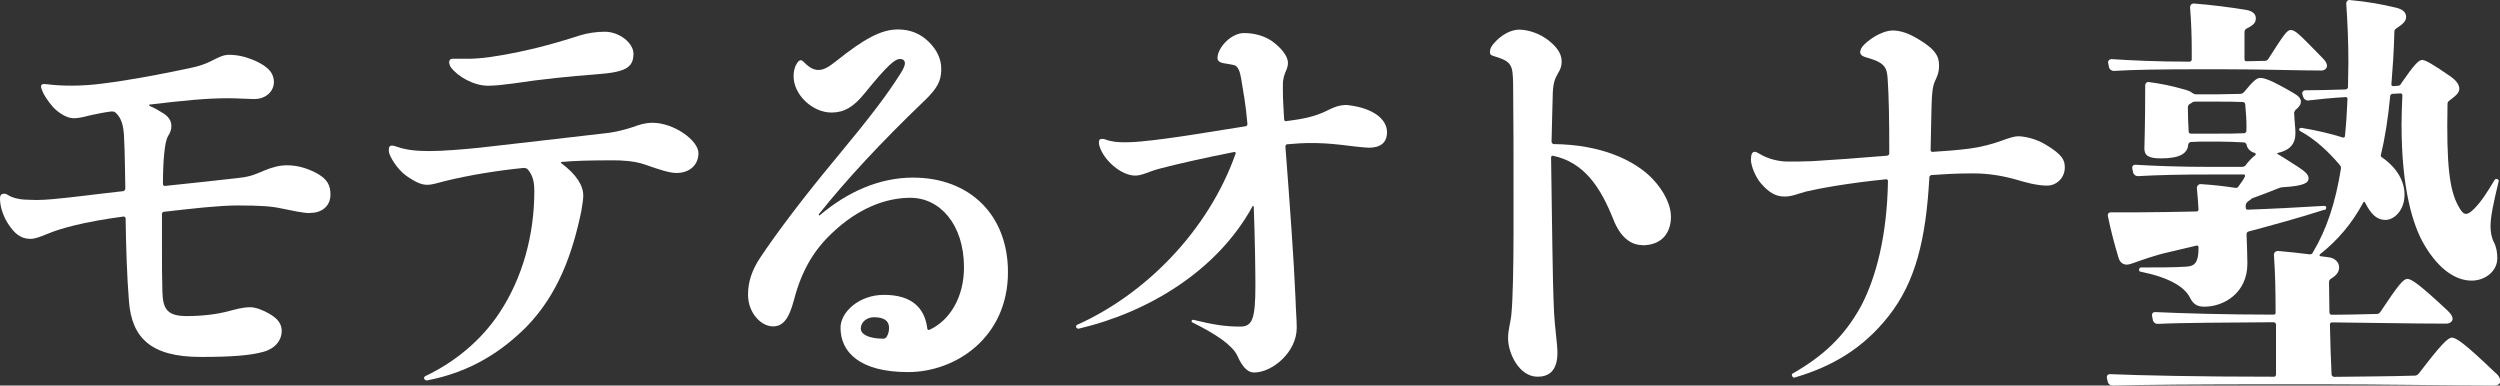 <?xml version="1.0" encoding="UTF-8"?>
<svg id="_レイヤー_2" data-name="レイヤー_2" xmlns="http://www.w3.org/2000/svg" viewBox="0 0 361.62 55.77">
  <rect x="0" y="0" width="361.62" height="55.77" fill="#333333" stroke="none"/>
  <defs>
    <style>
      .cls-1 {
        fill: #fff;
      }
    </style>
  </defs>
  <g id="_レイヤー_1-2" data-name="レイヤー_1">
    <g>
      <path class="cls-1" d="M44.84,30.82c-1.04,0-2.32-.31-4.15-.67-1.4-.31-2.99-.43-6.34-.43-2.62,0-6.41.43-10.68.92-.12,0-.24.18-.24.31v5.37c0,1.89,0,3.84.06,5.86.06,2.62.79,3.54,3.54,3.54,2.13,0,4.33-.24,6.1-.73.98-.24,1.95-.55,3.05-.55.85,0,1.83.43,2.62.85,1.53.85,1.95,1.65,1.95,2.62,0,1.22-.86,2.5-2.69,2.99-1.77.49-4.33.73-9.03.73-7.26,0-9.95-2.81-10.37-7.99-.3-3.6-.43-8.05-.49-12.08,0-.12-.18-.24-.3-.24-5.92.79-9.27,1.77-10.98,2.5-1.22.49-1.83.73-2.5.73-1.4,0-2.32-.79-3.23-2.2-.85-1.34-1.16-2.68-1.16-3.66,0-.49.24-.67.55-.67.12,0,.3,0,.49.12.73.49,1.65.67,2.44.73.43,0,1.04.06,1.83.06.73,0,1.59-.06,2.26-.12,2.81-.24,6.34-.73,10.25-1.16.12,0,.31-.18.31-.37-.06-2.62-.06-5.12-.18-7.32-.06-1.89-.43-2.93-1.22-3.66-.18-.18-.43-.18-.61-.18-.98.12-1.89.31-2.75.49-.91.18-1.65.49-2.74.49-.98,0-2.2-.79-2.99-1.65-.61-.73-1.28-1.59-1.59-2.5-.06-.18-.12-.3-.12-.43,0-.18.12-.37.43-.37.12,0,.49.06.67.06.91.12,2.01.18,3.42.18s3.05-.12,4.45-.31c3.96-.49,8.66-1.4,12.45-2.2,1.04-.24,2.01-.43,3.42-1.16.73-.37,1.53-.79,2.32-.79,1.22,0,2.32.24,3.66.79,2.26.98,2.87,2.01,2.87,3.17,0,1.22-1.04,2.44-2.87,2.44-.79,0-2.5-.12-3.72-.12-3.11,0-6.28.31-11.41.92-.06,0-.06.12,0,.18.73.31,1.46.73,2.13,1.16.79.55,1.04,1.16,1.04,1.77,0,.55-.18.98-.49,1.46-.3.55-.43,1.4-.55,2.56-.12,1.1-.18,2.75-.18,4.33,0,.18.12.31.24.31,2.93-.31,6.47-.67,10.68-1.16,1.83-.18,2.62-.61,3.66-1.04,1.16-.49,2.26-.79,3.36-.79,1.53,0,2.87.43,4.09,1.04,1.83.92,2.2,1.95,2.2,3.17,0,1.83-1.4,2.68-2.93,2.68Z"/>
      <path class="cls-1" d="M97.85,25.02c-.98,0-2.32-.43-4.57-1.22-1.59-.55-3.42-.61-4.64-.61-3.17,0-5.61.06-7.44.24-.06,0-.12.12,0,.18,2.2,1.65,3.17,3.23,3.17,4.7,0,.43-.12,1.28-.3,2.32-1.28,6.1-3.36,11.96-7.93,16.65-3.42,3.42-7.93,6.53-14.4,7.75-.12,0-.3-.06-.37-.24-.06-.12-.06-.3.24-.43,4.21-2.01,7.99-5.12,10.62-9.09,3.36-5.06,5.06-11.29,5.06-17.63,0-1.52-.3-2.38-.98-3.17-.12-.12-.37-.18-.55-.18-3.78.37-7.87,1.04-11.35,1.89-1.16.3-1.89.55-2.62.55-.79,0-1.59-.31-2.99-1.28-1.4-.98-2.56-2.99-2.56-3.6,0-.55.06-.79.49-.79.18,0,.55.12.73.18,1.4.49,2.93.61,4.64.61,2.01,0,4.88-.24,7.32-.49,4.45-.49,12.14-1.4,18.61-2.14,1.71-.24,3.17-.73,3.54-.85.98-.37,1.83-.61,2.81-.61,3.11,0,6.65,2.56,6.65,4.39,0,1.71-1.28,2.87-3.17,2.87ZM86.26,10.75c-3.9.3-7.69.67-12.14,1.34-1.34.18-2.56.31-3.54.31-2.07,0-4.39-1.34-5.37-2.68-.12-.18-.24-.49-.24-.73,0-.3.18-.49.49-.49h2.38c.85,0,2.5-.12,4.57-.49,3.54-.61,7.08-1.46,11.41-2.87,1.16-.37,2.5-.55,3.66-.55,2.14,0,4.15,1.65,4.15,3.17,0,2.07-1.22,2.68-5.37,2.99Z"/>
      <path class="cls-1" d="M118.53,31.18c4.09-3.48,8.72-5.49,13.54-5.49,8.17,0,13.73,5.37,13.73,13.67,0,9.4-7.5,14.46-14.46,14.46s-9.76-2.87-9.76-6.41c0-2.32,2.74-4.76,6.28-4.76,3.9,0,5.92,1.77,6.28,4.94.06.12.18.18.3.12,2.93-1.34,5-4.7,5-9.03,0-6.22-3.48-10.07-7.75-10.07-3.6,0-7.57,1.53-11.29,5.06-2.68,2.5-4.45,5.49-5.55,9.7-.79,3.05-1.77,3.84-3.05,3.84-1.71,0-3.6-1.95-3.6-4.58,0-1.83.55-3.54,1.77-5.37,2.44-3.66,6.16-8.6,10.98-14.4,5.06-6.1,7.32-9.09,9.33-12.26.49-.79.61-1.16.61-1.46,0-.37-.24-.61-.73-.61-.67,0-1.71.79-5.12,5-1.59,1.95-2.93,2.75-4.76,2.75-2.75,0-5.49-2.56-5.49-5.25,0-.61.12-1.28.43-1.77.18-.37.43-.55.61-.55.12,0,.24.06.55.37.73.73,1.34,1.04,2.01,1.04s1.34-.3,2.56-1.28c4.03-3.23,6.53-4.58,8.91-4.58,1.83,0,3.29.61,4.52,1.83,1.16,1.16,1.77,2.44,1.77,3.9,0,1.71-.55,2.81-2.62,4.76-5.98,5.73-11.16,11.29-15.13,16.29l.12.12ZM126.46,45.88c-1.1,0-1.95.73-1.95,1.65,0,.85,1.22,1.46,3.23,1.46.18,0,.37-.06.49-.24.24-.37.37-.79.37-1.34,0-1.04-.79-1.52-2.14-1.52Z"/>
      <path class="cls-1" d="M197.95,21.36c-.49,0-2.68-.24-4.15-.43-1.59-.18-2.87-.24-4.15-.24-1.1,0-2.2.06-3.48.18-.12,0-.24.18-.24.31.67,8.78,1.22,16.29,1.46,21.96.06,2.01.18,3.11.18,4.27,0,3.54-3.54,6.47-6.16,6.47-.67,0-1.53-.37-2.44-2.44-.67-1.46-3.05-3.11-6.53-4.82-.06-.06-.12-.12-.06-.24s.12-.12.24-.12c2.75.67,4.45.98,6.77.98,1.77,0,2.2-1.1,2.2-5.98,0-1.83-.06-6.77-.24-11.41,0-.06-.12-.06-.18,0-5.06,9.27-15.01,15.31-25.13,17.69-.12,0-.24,0-.37-.18-.06-.12,0-.31.12-.37,9.82-4.39,18.97-13.54,22.94-24.77.06-.12-.06-.24-.18-.24-4.33.85-8.36,1.77-10.68,2.38-1.71.43-2.62,1.04-3.66,1.04-2.01,0-4.58-2.2-5.19-4.33-.06-.18-.06-.37-.06-.49,0-.37.12-.49.43-.49.18,0,.24,0,.43.06.98.37,1.83.43,2.87.43.43,0,1.1,0,2.38-.12,4.58-.43,10.37-1.46,15.13-2.2.12,0,.24-.18.24-.31-.24-2.87-.61-4.76-.91-6.59-.18-1.04-.43-1.77-1.04-1.95-.31-.06-.92-.18-1.34-.24-.85-.12-1.04-.43-1.04-.79,0-1.46,1.95-3.6,3.84-3.6,1.4,0,2.87.37,4.03,1.16,1.28.92,2.32,2.13,2.32,3.17,0,.31-.06.61-.24,1.04-.24.55-.49,1.16-.49,2.07v.98c0,1.4.12,2.87.18,4.09,0,.12.12.24.24.24,2.38-.31,4.21-.61,6.22-1.65.49-.24,1.04-.49,1.65-.61.37-.06.79-.12,1.16-.06,3.66.43,5.61,2.07,5.61,3.9,0,1.52-.92,2.26-2.69,2.26Z"/>
      <path class="cls-1" d="M237.54,35.45c-1.65,0-3.17-1.16-4.15-3.66-1.83-4.58-4.15-8.3-8.79-9.27-.12,0-.24.12-.24.24.18,10.43.18,16.9.43,22.45.12,2.26.49,4.58.49,5.8,0,2.68-1.28,3.48-2.87,3.48-2.69,0-4.27-3.42-4.27-5.55,0-1.34.37-2.2.49-3.6.18-1.83.3-6.47.3-11.96v-5.43c0-4.88,0-10.68-.06-15.86-.06-2.62-.18-3.17-2.56-3.9-.61-.18-.79-.24-.79-.67,0-.37.12-.73.49-1.16,1.22-1.46,2.68-2.07,3.72-2.07,1.16,0,2.87.43,4.39,1.65,1.4,1.16,1.77,2.07,1.77,2.99,0,.67-.18,1.1-.55,1.71-.43.73-.67,1.4-.73,2.75-.06,1.77-.12,4.88-.18,7.08,0,.18.12.3.24.37,7.02.06,11.77,2.38,14.28,4.94,1.83,1.89,2.75,3.97,2.75,5.55,0,2.38-1.34,4.15-4.15,4.15Z"/>
      <path class="cls-1" d="M296.16,26.85c-1.59,0-3.23-.49-4.7-.92-1.53-.43-3.66-.85-6.04-.85-2.56,0-4.27.12-6.04.24-.12,0-.3.18-.3.3-.49,9.03-2.01,15.19-5.92,20.13-3.66,4.64-8.11,7.26-13.54,8.85-.12.06-.3,0-.37-.18-.12-.18-.06-.37.12-.43,4.15-2.38,7.38-5.19,9.88-9.82,2.13-4.09,3.72-10.13,3.84-18,0-.12-.12-.24-.24-.24-5.55.55-9.76,1.34-11.59,1.77-1.34.37-2.07.73-3.11.73-1.22,0-2.2-.49-3.42-1.89-.85-.98-1.46-2.62-1.46-3.42s.18-1.16.55-1.16c.18,0,.43.12.73.31,1.1.67,2.62,1.1,4.09,1.1,1.04,0,2.01,0,3.54-.06,3.05-.18,6.4-.43,10.8-.79.12,0,.3-.18.3-.3,0-5.25-.06-8.24-.24-10.92-.12-1.34-.24-2.2-2.87-2.93-.67-.18-1.1-.37-1.1-.85,0-.24.18-.67.55-1.04,1.16-1.16,2.93-2.07,4.15-2.07s2.44.49,3.66,1.22c2.69,1.59,3.05,2.62,3.05,3.9,0,.98-.3,1.59-.61,2.26-.3.67-.37,1.46-.43,2.44s-.12,4.7-.18,7.5c0,.12.12.24.24.24,1.83-.12,3.66-.24,5.49-.49,1.71-.24,3.29-.67,4.46-1.1,1.16-.43,1.95-.67,2.44-.67.85,0,2.56.31,4.03,1.22,2.44,1.46,2.75,2.26,2.75,3.29,0,1.59-1.28,2.62-2.5,2.62Z"/>
      <path class="cls-1" d="M360.7,55.77c-5.79,0-15.68-.18-25.32-.18h-5.86c-11.29,0-19.64.06-23.97.18-.31,0-.61-.24-.67-.55l-.12-.55c-.06-.31.12-.55.43-.55,4.45.18,12.63.37,23.67.37h.12c.12,0,.24-.18.24-.31v-7.26c0-.12-.18-.31-.3-.31-7.08.06-13.18.06-16.84.24-.31,0-.61-.24-.67-.55l-.12-.61c-.06-.31.12-.55.43-.55,3.96.18,10.19.37,17.2.37.12,0,.24-.12.24-.24,0-3.42-.06-5.73-.24-8.42,0-.31.24-.55.61-.55,1.52.12,3.05.31,4.57.49.18,0,.37-.06.43-.24,2.01-3.35,3.29-7.2,4.09-12.2,0-.18-.06-.37-.18-.49-1.65-1.95-3.54-3.72-5.79-4.94-.06-.06-.12-.18-.06-.31.06-.06.18-.12.31-.12,2.2.37,4.27.85,5.98,1.4.12.06.31-.06.31-.18.18-1.77.3-3.6.37-5.43,0-.12-.12-.24-.24-.24-2.01.12-3.96.31-5.43.49-.3.06-.61-.18-.73-.49l-.12-.37c-.12-.31.12-.61.43-.61,1.65,0,3.72-.06,5.79-.12.18,0,.37-.18.37-.3,0-1.28.06-2.38.06-3.66,0-2.81-.12-5.67-.31-8.48,0-.31.24-.55.55-.49,2.62.24,4.58.61,6.65,1.1.98.24,1.46.67,1.46,1.34,0,.55-.37.98-1.4,1.65-.18.12-.3.24-.3.49-.06,2.75-.24,5.25-.43,7.63,0,.12.12.24.24.24l.73-.06c.18,0,.37-.12.43-.31,1.89-2.75,2.56-3.42,3.05-3.42.43,0,1.46.55,4.09,2.38.79.55,1.28,1.16,1.28,1.77,0,.49-.24.85-1.4,1.71-.18.12-.3.24-.3.49-.18,8.91.3,12.44,1.52,14.7.43.79.73,1.22,1.16,1.22.3,0,.67-.24,1.16-.73,1.04-1.04,1.89-2.38,2.99-4.21.12-.12.24-.18.43-.06.12.06.18.18.12.37-.79,3.23-1.16,5.12-1.16,6.41,0,.79.12,1.59.49,2.32.37.73.49,1.52.49,2.32,0,1.83-1.71,3.23-3.72,3.23-2.26,0-4.7-1.59-6.77-5.06-1.77-2.93-3.36-8.36-3.36-17.51,0-1.34.06-2.75.12-4.27,0-.12-.12-.24-.24-.24l-1.22.06c-.12,0-.3.18-.3.3-.3,3.17-.73,5.98-1.34,8.48-.06.18,0,.37.18.43,2.26,1.59,3.23,3.54,3.23,5.37,0,2.32-1.53,3.66-2.75,3.66-1.04,0-1.83-.55-2.62-1.89-.12-.18-.24-.49-.37-.67-.06-.12-.18-.06-.24.06-1.59,2.99-3.72,5.49-6.28,7.5-.06.12,0,.24.06.24.43.06.85.12,1.34.18.79.12,1.4.73,1.4,1.4s-.3,1.16-1.22,1.71c-.18.12-.24.31-.24.49,0,1.59.06,3.05.06,4.39,0,.18.18.31.3.31,2.01,0,4.15-.06,6.59-.12.18,0,.37-.12.49-.31,2.56-3.84,3.29-4.76,3.9-4.76s1.89.92,5.8,4.58c.49.49.73.79.73,1.22,0,.37-.43.67-.91.67-5.25,0-9.94-.12-16.59-.18-.12,0-.24.18-.24.31.06,2.62.12,4.94.24,7.26,0,.12.18.31.37.31,3.84-.06,8.29-.06,11.71-.18.18,0,.37-.12.49-.24,3.36-4.39,4.27-5.25,4.82-5.25.67,0,1.95.92,6.28,5.06.55.43.73.85.73,1.28,0,.31-.37.61-.92.61ZM336.24,30.33c-3.6,1.16-7.2,2.14-11.04,3.17-.18.06-.24.24-.24.43.06,1.71.12,3.17.12,4.21,0,4.21-3.36,6.22-6.22,6.22-.98,0-1.59-.31-2.07-1.28-.79-1.59-2.99-2.93-7.14-3.78-.18,0-.24-.12-.24-.3,0-.12.12-.31.24-.31,2.44,0,4.82,0,6.59-.12,1.22-.06,1.77-.61,1.77-2.62v-.24c0-.12-.18-.24-.3-.18-1.34.31-2.62.61-3.9.92-2.2.49-3.96,1.16-5.55,1.71-.24.06-.43.12-.61.12-.61,0-1.04-.37-1.22-1.04-.61-2.01-1.1-3.9-1.53-5.98-.06-.31.12-.55.43-.55h4.21c2.32,0,5.12-.06,8.23-.12.12,0,.24-.18.24-.3-.06-.98-.12-1.95-.24-3.11,0-.31.24-.55.55-.55,1.83.12,3.54.31,5.06.55.18,0,.37-.06.43-.24.37-.49.67-.92.91-1.4.06-.12,0-.3-.12-.3h-4.7c-4.33,0-7.44.06-10.68.24-.31,0-.61-.24-.67-.55l-.12-.55c-.06-.31.12-.55.43-.55,2.99.18,6.53.31,10.98.31h4.39c.24,0,.43-.06.55-.18.55-.73,1.04-1.22,1.46-1.52.06-.12.06-.24-.06-.31-.73-.18-1.16-.73-1.22-1.22-.06-.12-.18-.31-.37-.31-1.22-.06-2.32-.12-3.66-.12h-1.53c-.86,0-1.71,0-2.5.06-.18,0-.3.18-.37.3-.06,1.4-1.28,2.07-3.97,2.07-1.83,0-2.38-.43-2.38-1.46,0-.49.12-2.99.12-9.09,0-.31.24-.55.55-.49,1.77.24,3.29.55,5,1.04.3.06.61.18.92.31.12.06.18.12.37.24s.3.18.49.18h3.29c1.1,0,2.13-.06,3.11-.06.24,0,.43-.12.55-.24,1.34-1.65,1.89-2.07,2.32-2.07.61,0,1.52.24,4.88,2.2.73.43,1.04.79,1.04,1.22,0,.37-.18.73-.79,1.22-.12.18-.24.37-.18.55.06,1.28.18,2.07.18,2.81,0,1.59-.85,2.5-2.62,2.87v.12c.67.37,1.59.98,2.93,1.83,1.22.79,1.59,1.22,1.59,1.71,0,.61-.55,1.1-3.72,1.28-.18,0-.37.06-.55.12-1.34.55-2.5.98-3.66,1.4-.18.06-.37.12-.49.31-.12.06-.24.12-.43.31-.12.12-.24.3-.24.49v.31c0,.18.12.31.24.31,3.48-.12,7.14-.31,11.1-.55.18,0,.3.06.3.24s-.06.31-.24.37ZM335.81,10.2c-3.6,0-8.3-.18-14.28-.18h-3.54c-5.12,0-9.52.06-12.26.24-.3,0-.61-.24-.67-.55l-.12-.61c-.06-.3.18-.55.49-.55,2.68.18,6.59.37,11.29.37.12,0,.31-.12.31-.3v-1.4c0-1.89-.06-3.84-.24-6.16,0-.3.18-.55.55-.55,2.44.18,5.31.55,7.56.92.98.18,1.4.61,1.4,1.22s-.3.98-1.4,1.52c-.18.12-.24.31-.24.49v3.9c0,.18.12.3.24.3.98,0,1.89-.06,2.74-.06.24,0,.37-.12.49-.31,2.26-3.54,2.69-4.15,3.23-4.15.67,0,1.34.73,4.57,4.03.43.43.67.79.67,1.16s-.37.67-.79.67ZM324.95,18.55c0-1.16-.06-2.2-.18-3.48,0-.12-.18-.31-.3-.31-1.22-.06-2.26-.06-3.54-.06h-3.42c-.18,0-.37.06-.49.18-.12.06-.18.12-.31.18-.18.12-.24.31-.24.49,0,1.28.06,2.5.12,3.54,0,.12.18.24.3.24h4.03c1.34,0,2.44,0,3.72-.06.12,0,.3-.18.3-.31v-.43Z"/>
    </g>
  </g>
</svg>